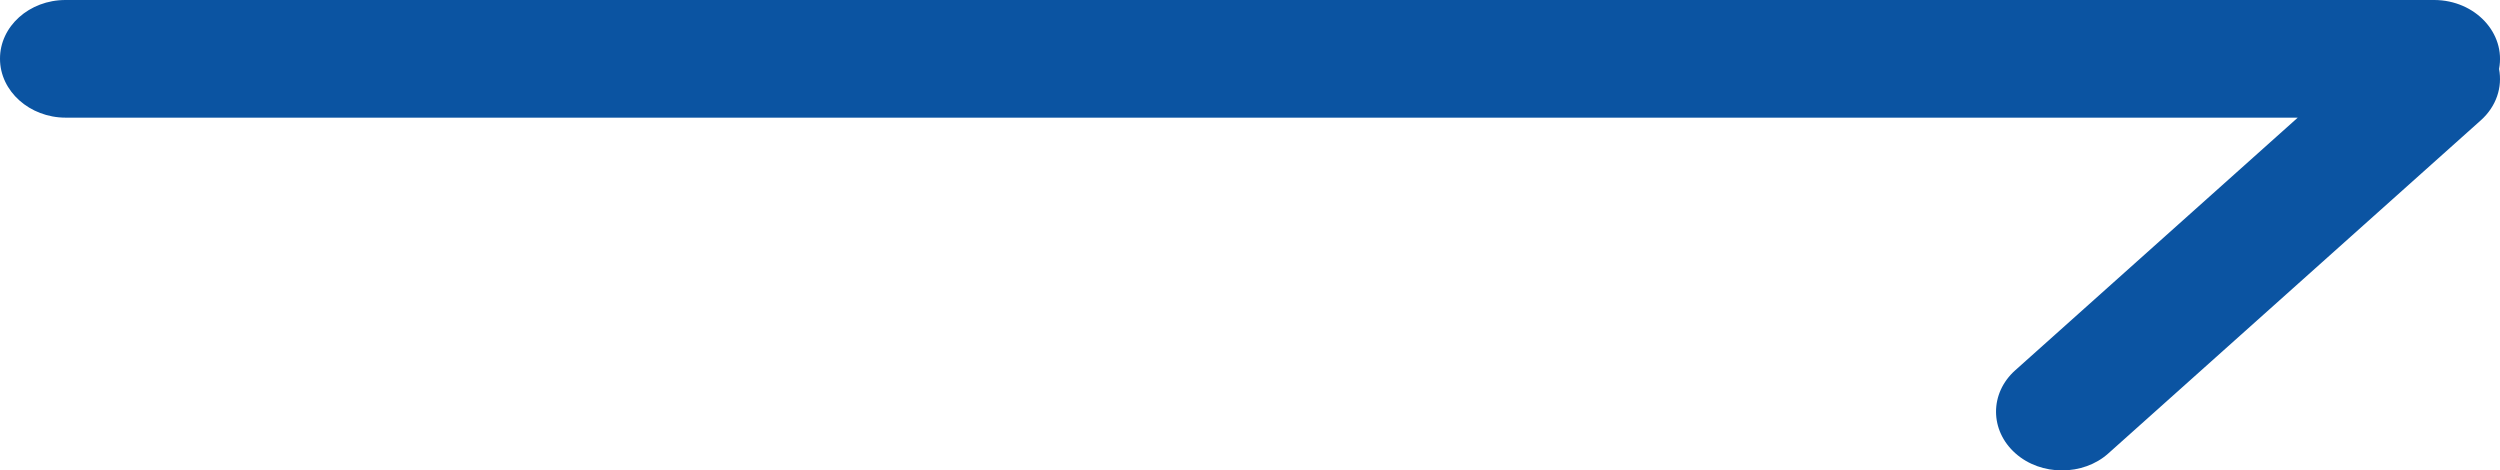 <svg xmlns="http://www.w3.org/2000/svg" xmlns:xlink="http://www.w3.org/1999/xlink" fill="none" version="1.1" width="42.521" height="8.001" viewBox="0 0 42.521 8.001"><g transform="matrix(1,0,0,-1,0,16.002)"><path d="M42.505,14.829C42.622,15.439,42.099,15.998,41.406,16.002L1.116,16.002C0.498,16.003,-0.002,15.554,0,15.002C0,14.449,0.507,14.001,1.116,14.001L39.081,14.001L34.276,9.704C33.839,9.314,33.841,8.681,34.279,8.292C34.716,7.902,35.432,7.907,35.858,8.289L42.195,13.956C42.461,14.194,42.564,14.521,42.505,14.829Z" fill="#0B54A2" fill-opacity="1"/></g></svg>